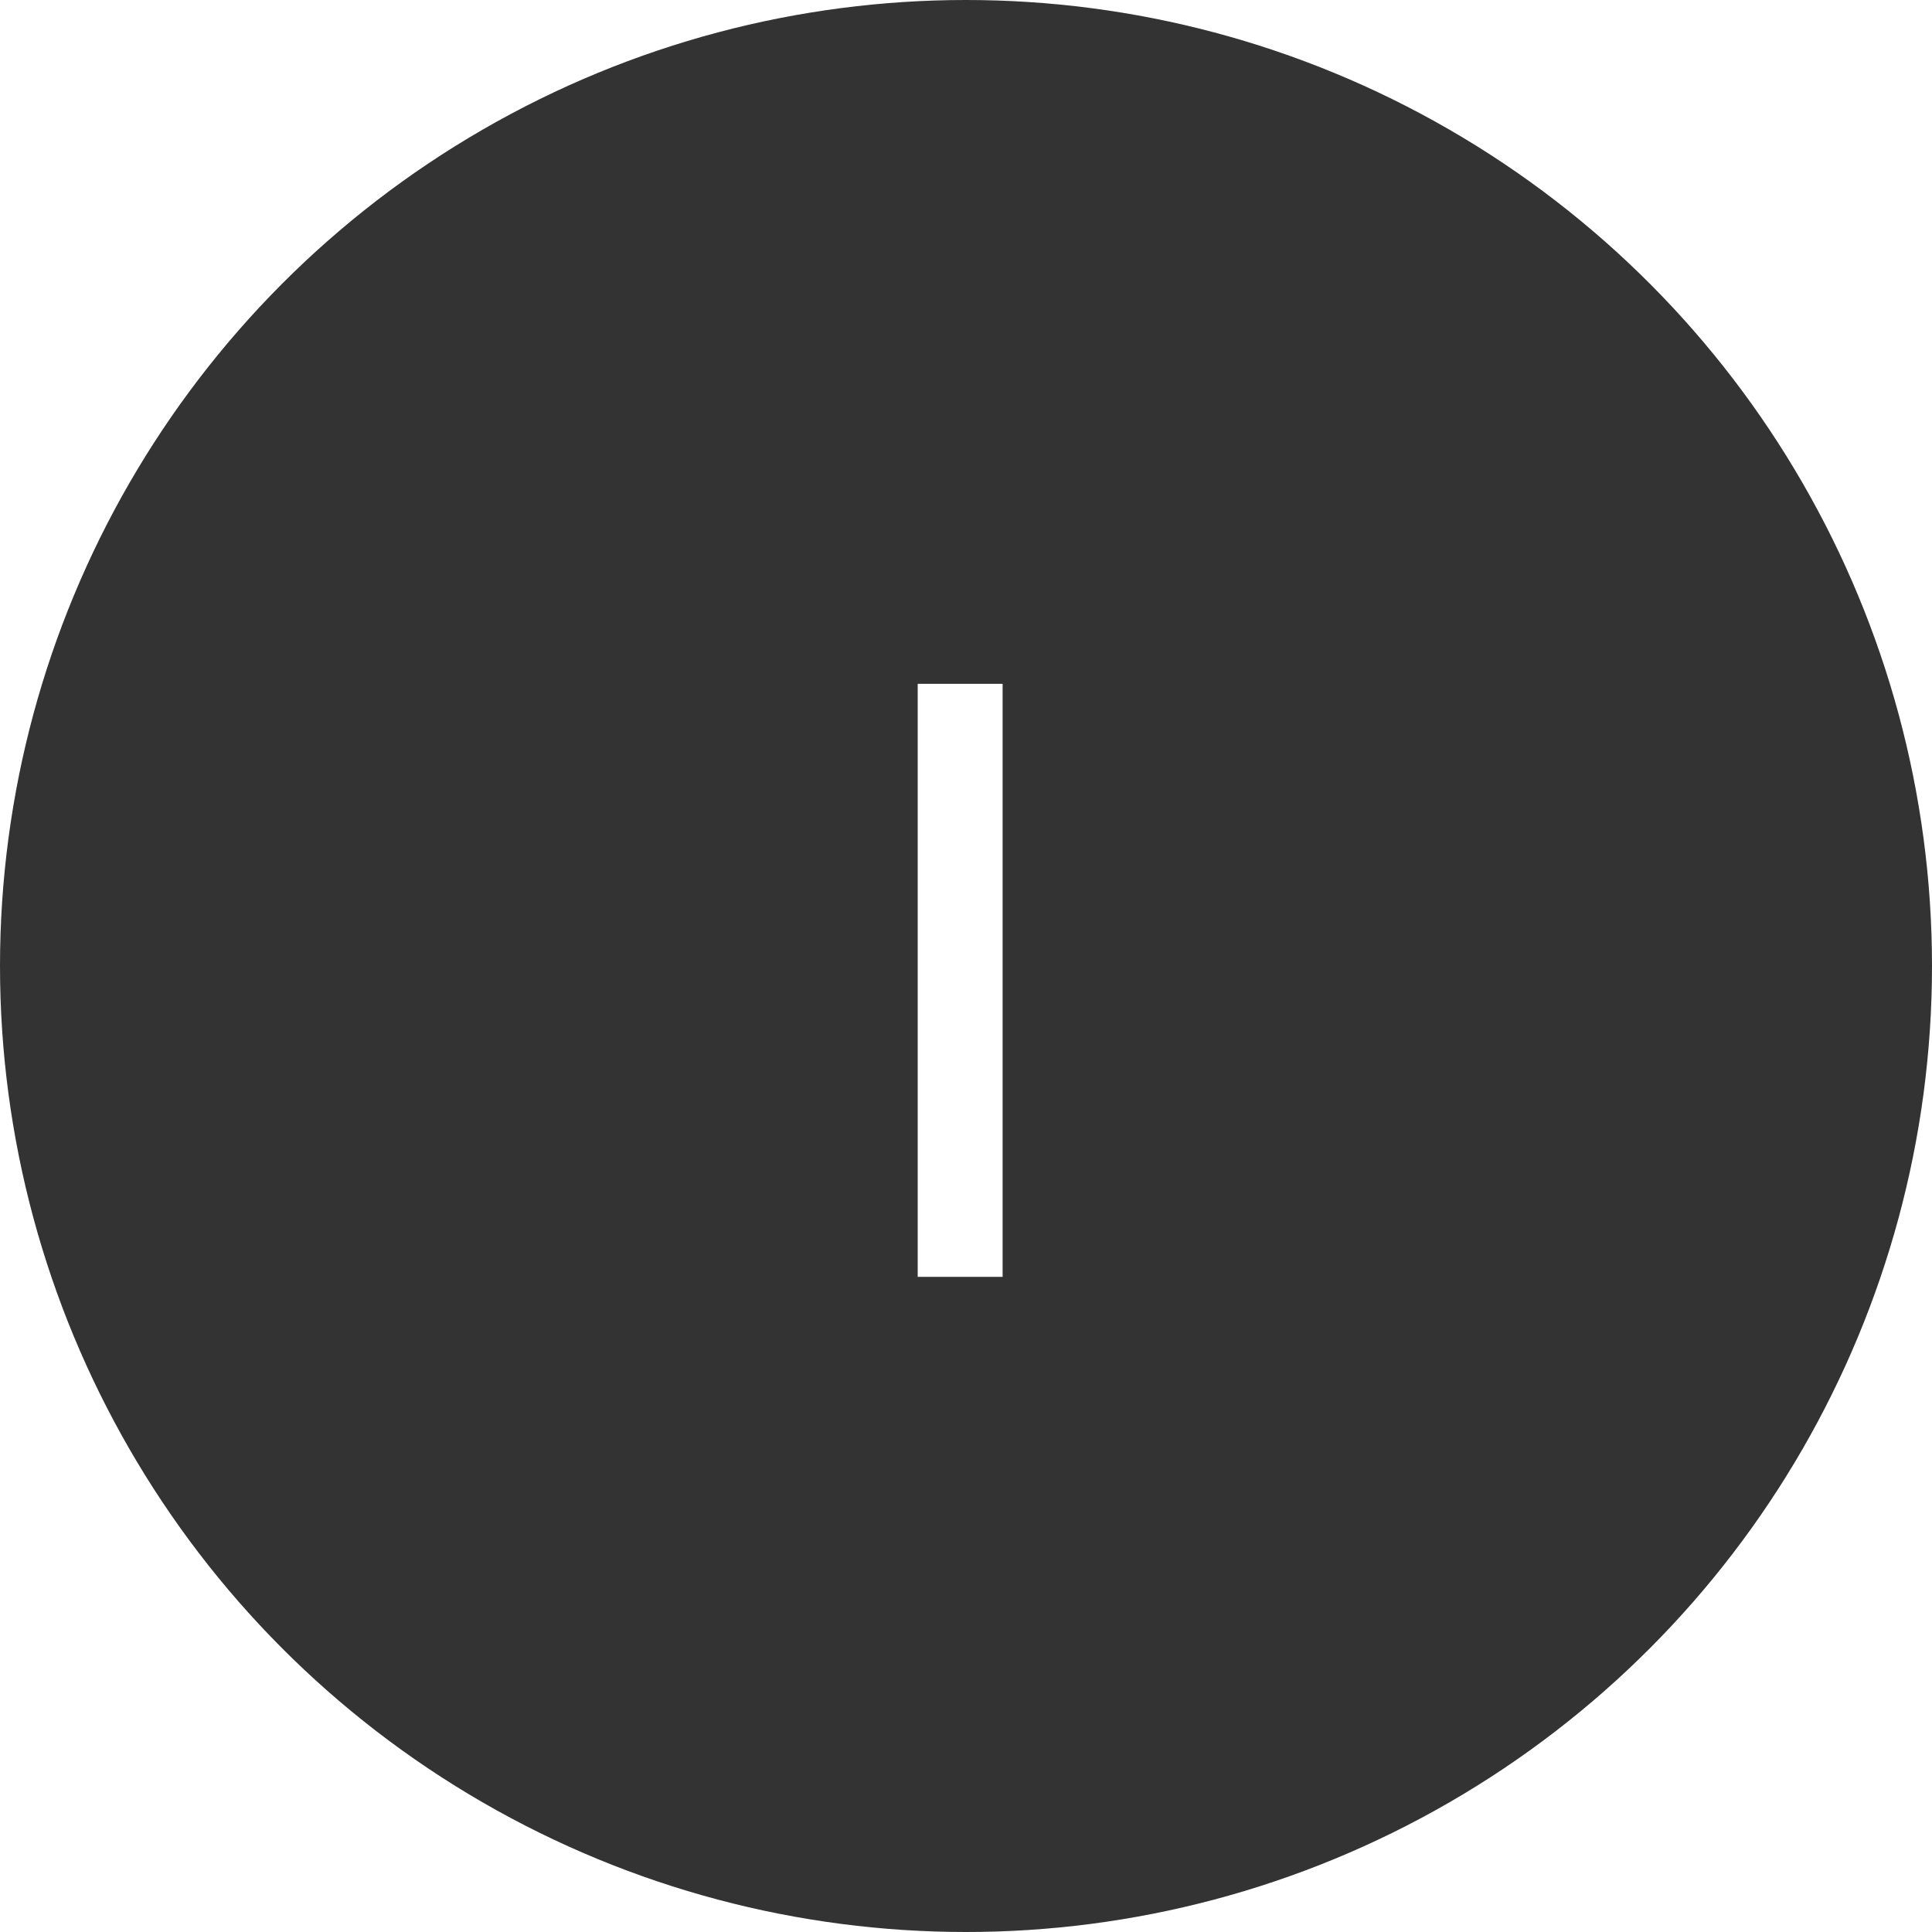 <?xml version="1.0" encoding="utf-8"?>
<!-- Generator: Adobe Illustrator 15.0.0, SVG Export Plug-In  -->
<!DOCTYPE svg PUBLIC "-//W3C//DTD SVG 1.1//EN" "http://www.w3.org/Graphics/SVG/1.1/DTD/svg11.dtd">
<svg version="1.1"
	 xmlns="http://www.w3.org/2000/svg" xmlns:xlink="http://www.w3.org/1999/xlink" xmlns:a="http://ns.adobe.com/AdobeSVGViewerExtensions/3.0/"
	 x="0px" y="0px" width="40px" height="40px" viewBox="24 29 40 40" overflow="visible" enable-background="new 24 29 40 40"
	 xml:space="preserve">
<defs>
</defs>
<rect fill="#FFFFFF" width="335" height="116"/>
<circle fill="#333333" cx="44" cy="49" r="20"/>
<g>
	<g>
		<path fill="#FFFFFF" d="M43,43.158h1.758v12.278H43V43.158z"/>
	</g>
</g>
<rect x="24" y="29" display="none" opacity="0.3" fill="#CC0000" width="20" height="20"/>
</svg>
